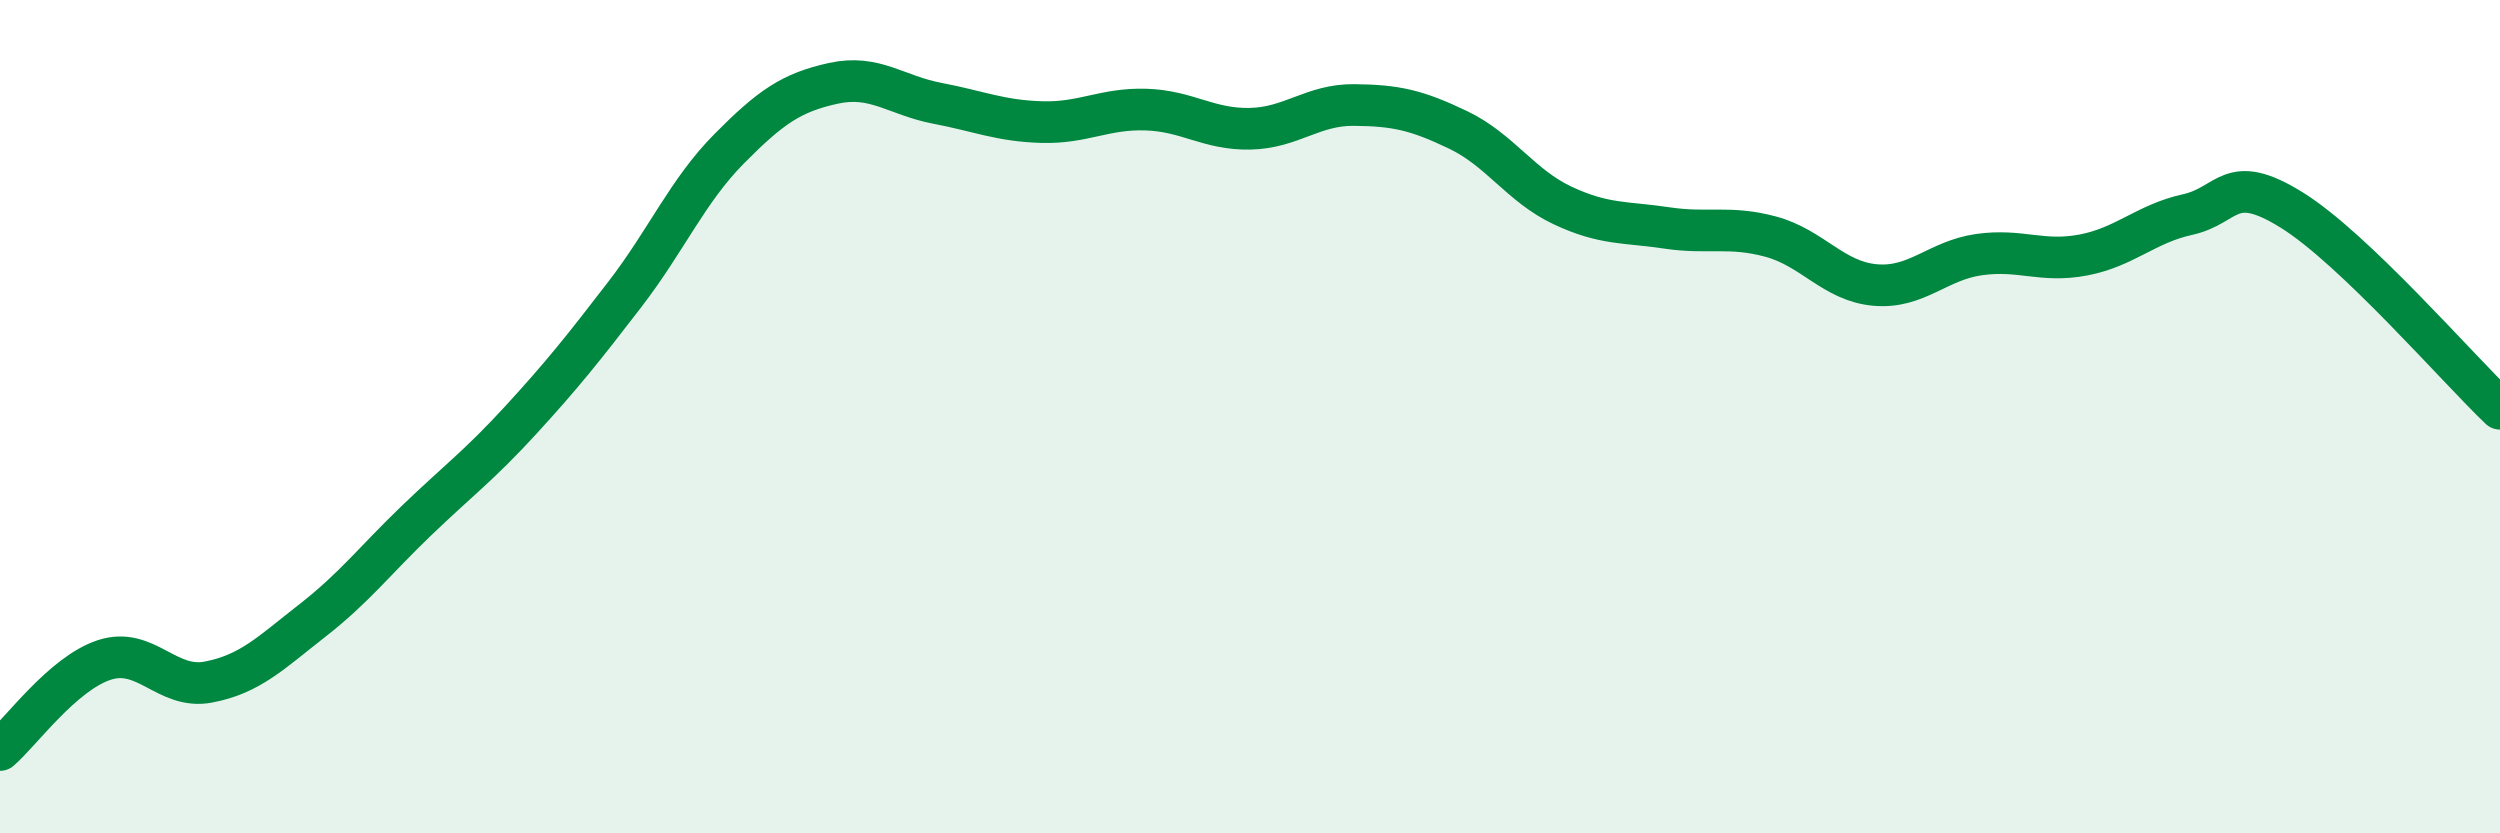 
    <svg width="60" height="20" viewBox="0 0 60 20" xmlns="http://www.w3.org/2000/svg">
      <path
        d="M 0,18 C 0.5,17.57 1.5,16.17 2.5,15.84 C 3.5,15.51 4,16.56 5,16.37 C 6,16.18 6.5,15.67 7.5,14.89 C 8.5,14.11 9,13.45 10,12.49 C 11,11.53 11.5,11.17 12.5,10.08 C 13.5,8.99 14,8.36 15,7.06 C 16,5.76 16.5,4.58 17.5,3.57 C 18.5,2.56 19,2.22 20,2 C 21,1.78 21.5,2.29 22.5,2.48 C 23.5,2.67 24,2.9 25,2.93 C 26,2.96 26.5,2.6 27.5,2.63 C 28.5,2.66 29,3.11 30,3.09 C 31,3.07 31.5,2.51 32.5,2.52 C 33.5,2.53 34,2.64 35,3.12 C 36,3.6 36.5,4.46 37.5,4.93 C 38.5,5.4 39,5.32 40,5.47 C 41,5.62 41.5,5.41 42.5,5.68 C 43.5,5.95 44,6.75 45,6.84 C 46,6.93 46.5,6.25 47.5,6.11 C 48.5,5.97 49,6.31 50,6.12 C 51,5.93 51.5,5.37 52.5,5.15 C 53.5,4.93 53.5,4.11 55,5.04 C 56.5,5.97 59,8.86 60,9.81L60 20L0 20Z"
        fill="#008740"
        opacity="0.1"
        stroke-linecap="round"
        stroke-linejoin="round"
      />
      <path
        d="M 0,18 C 0.5,17.57 1.5,16.17 2.5,15.84 C 3.5,15.51 4,16.56 5,16.37 C 6,16.18 6.5,15.67 7.5,14.89 C 8.5,14.11 9,13.45 10,12.49 C 11,11.53 11.5,11.17 12.5,10.08 C 13.5,8.99 14,8.36 15,7.06 C 16,5.76 16.5,4.58 17.5,3.57 C 18.5,2.56 19,2.22 20,2 C 21,1.78 21.5,2.29 22.5,2.48 C 23.5,2.67 24,2.9 25,2.93 C 26,2.96 26.5,2.6 27.5,2.63 C 28.5,2.66 29,3.11 30,3.09 C 31,3.07 31.5,2.51 32.5,2.52 C 33.5,2.53 34,2.64 35,3.12 C 36,3.6 36.5,4.46 37.5,4.93 C 38.5,5.4 39,5.32 40,5.47 C 41,5.62 41.5,5.41 42.5,5.68 C 43.5,5.95 44,6.75 45,6.84 C 46,6.93 46.5,6.25 47.5,6.11 C 48.5,5.97 49,6.31 50,6.12 C 51,5.93 51.5,5.37 52.5,5.15 C 53.5,4.93 53.5,4.11 55,5.04 C 56.5,5.97 59,8.86 60,9.81"
        stroke="#008740"
        stroke-width="1"
        fill="none"
        stroke-linecap="round"
        stroke-linejoin="round"
      />
    </svg>
  